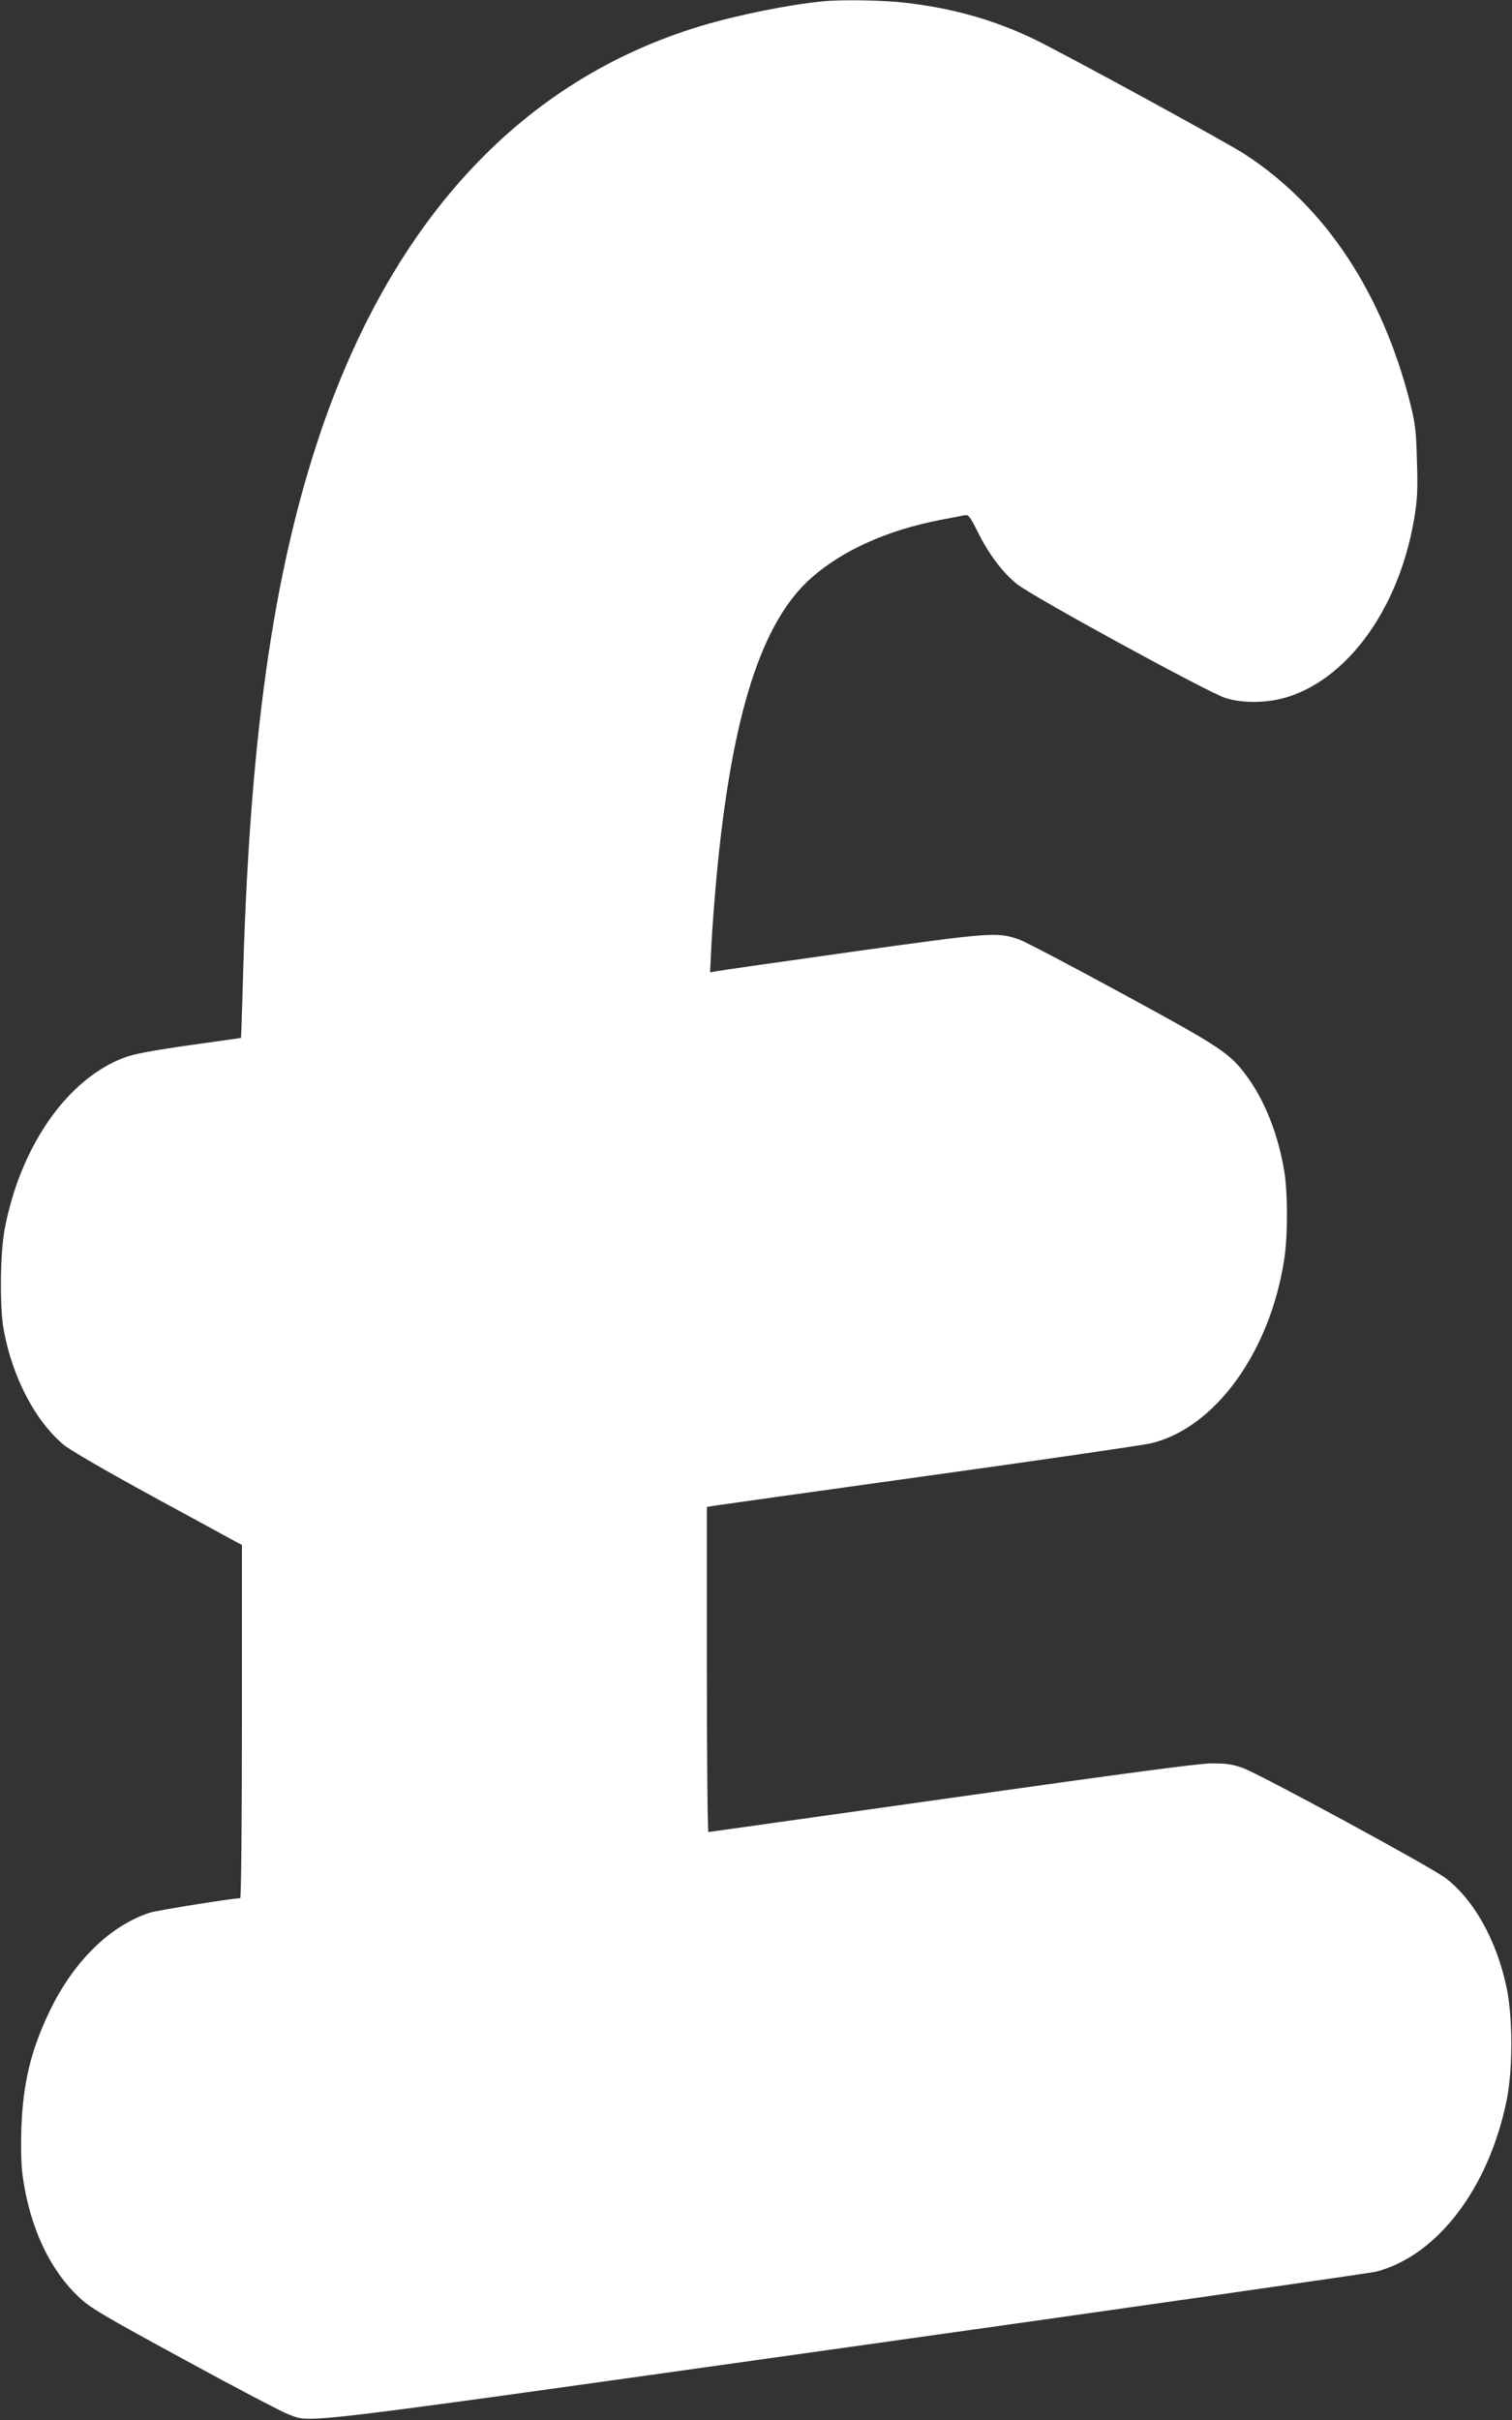 <?xml version="1.0" standalone="no"?>
<!DOCTYPE svg PUBLIC "-//W3C//DTD SVG 20010904//EN"
 "http://www.w3.org/TR/2001/REC-SVG-20010904/DTD/svg10.dtd">
<svg version="1.0" xmlns="http://www.w3.org/2000/svg"
 width="800pt" height="1280pt" viewBox="0 0 800 1280"
 preserveAspectRatio="xMidYMid meet">
<rect x="0" y="0" width="800" height="1280" fill="#333333" stroke="none"/>
<g transform="translate(0,1280) scale(0.1,-0.1)"
fill="#ffffff" stroke="none">
<path d="M4355 12793 c-179 -17 -457 -73 -645 -130 -939 -282 -1624 -1012
-2010 -2138 -256 -751 -382 -1643 -416 -2957 -4 -142 -8 -258 -9 -258 -1 0
-125 -18 -276 -39 -196 -28 -293 -46 -342 -65 -303 -114 -551 -472 -633 -911
-23 -123 -26 -410 -5 -525 45 -252 167 -486 318 -612 35 -29 230 -142 500
-289 l443 -241 0 -934 c0 -532 -4 -934 -9 -934 -39 0 -437 -64 -476 -76 -213
-68 -408 -260 -535 -527 -97 -204 -138 -375 -147 -612 -3 -100 -1 -193 6 -248
37 -276 145 -507 306 -654 54 -51 144 -103 556 -327 269 -147 516 -276 547
-287 126 -45 -15 -62 2952 355 1510 212 2771 393 2803 401 324 86 595 443 689
908 33 160 32 444 -1 596 -53 250 -173 463 -322 577 -75 58 -988 553 -1074
583 -56 20 -89 24 -165 24 -67 0 -476 -55 -1374 -182 -704 -99 -1283 -181
-1288 -181 -4 0 -8 387 -8 860 l0 859 33 6 c17 3 532 75 1142 160 611 85 1139
162 1175 171 339 81 630 483 705 974 19 122 19 350 0 465 -31 188 -98 361
-189 490 -96 134 -134 159 -667 449 -270 147 -516 276 -547 287 -117 40 -144
38 -882 -65 -377 -53 -700 -99 -719 -103 l-34 -6 7 144 c4 79 16 241 27 359
80 859 238 1356 507 1588 166 144 399 248 677 302 61 11 119 23 131 25 18 4
28 -10 67 -88 56 -114 129 -212 206 -275 72 -61 1015 -576 1105 -604 95 -30
230 -27 337 8 322 107 582 475 661 938 17 103 20 149 15 306 -4 163 -9 200
-35 305 -149 589 -451 1044 -877 1320 -98 64 -967 538 -1120 611 -208 99 -422
160 -671 189 -117 14 -337 18 -439 8z"/>
</g>
</svg>
